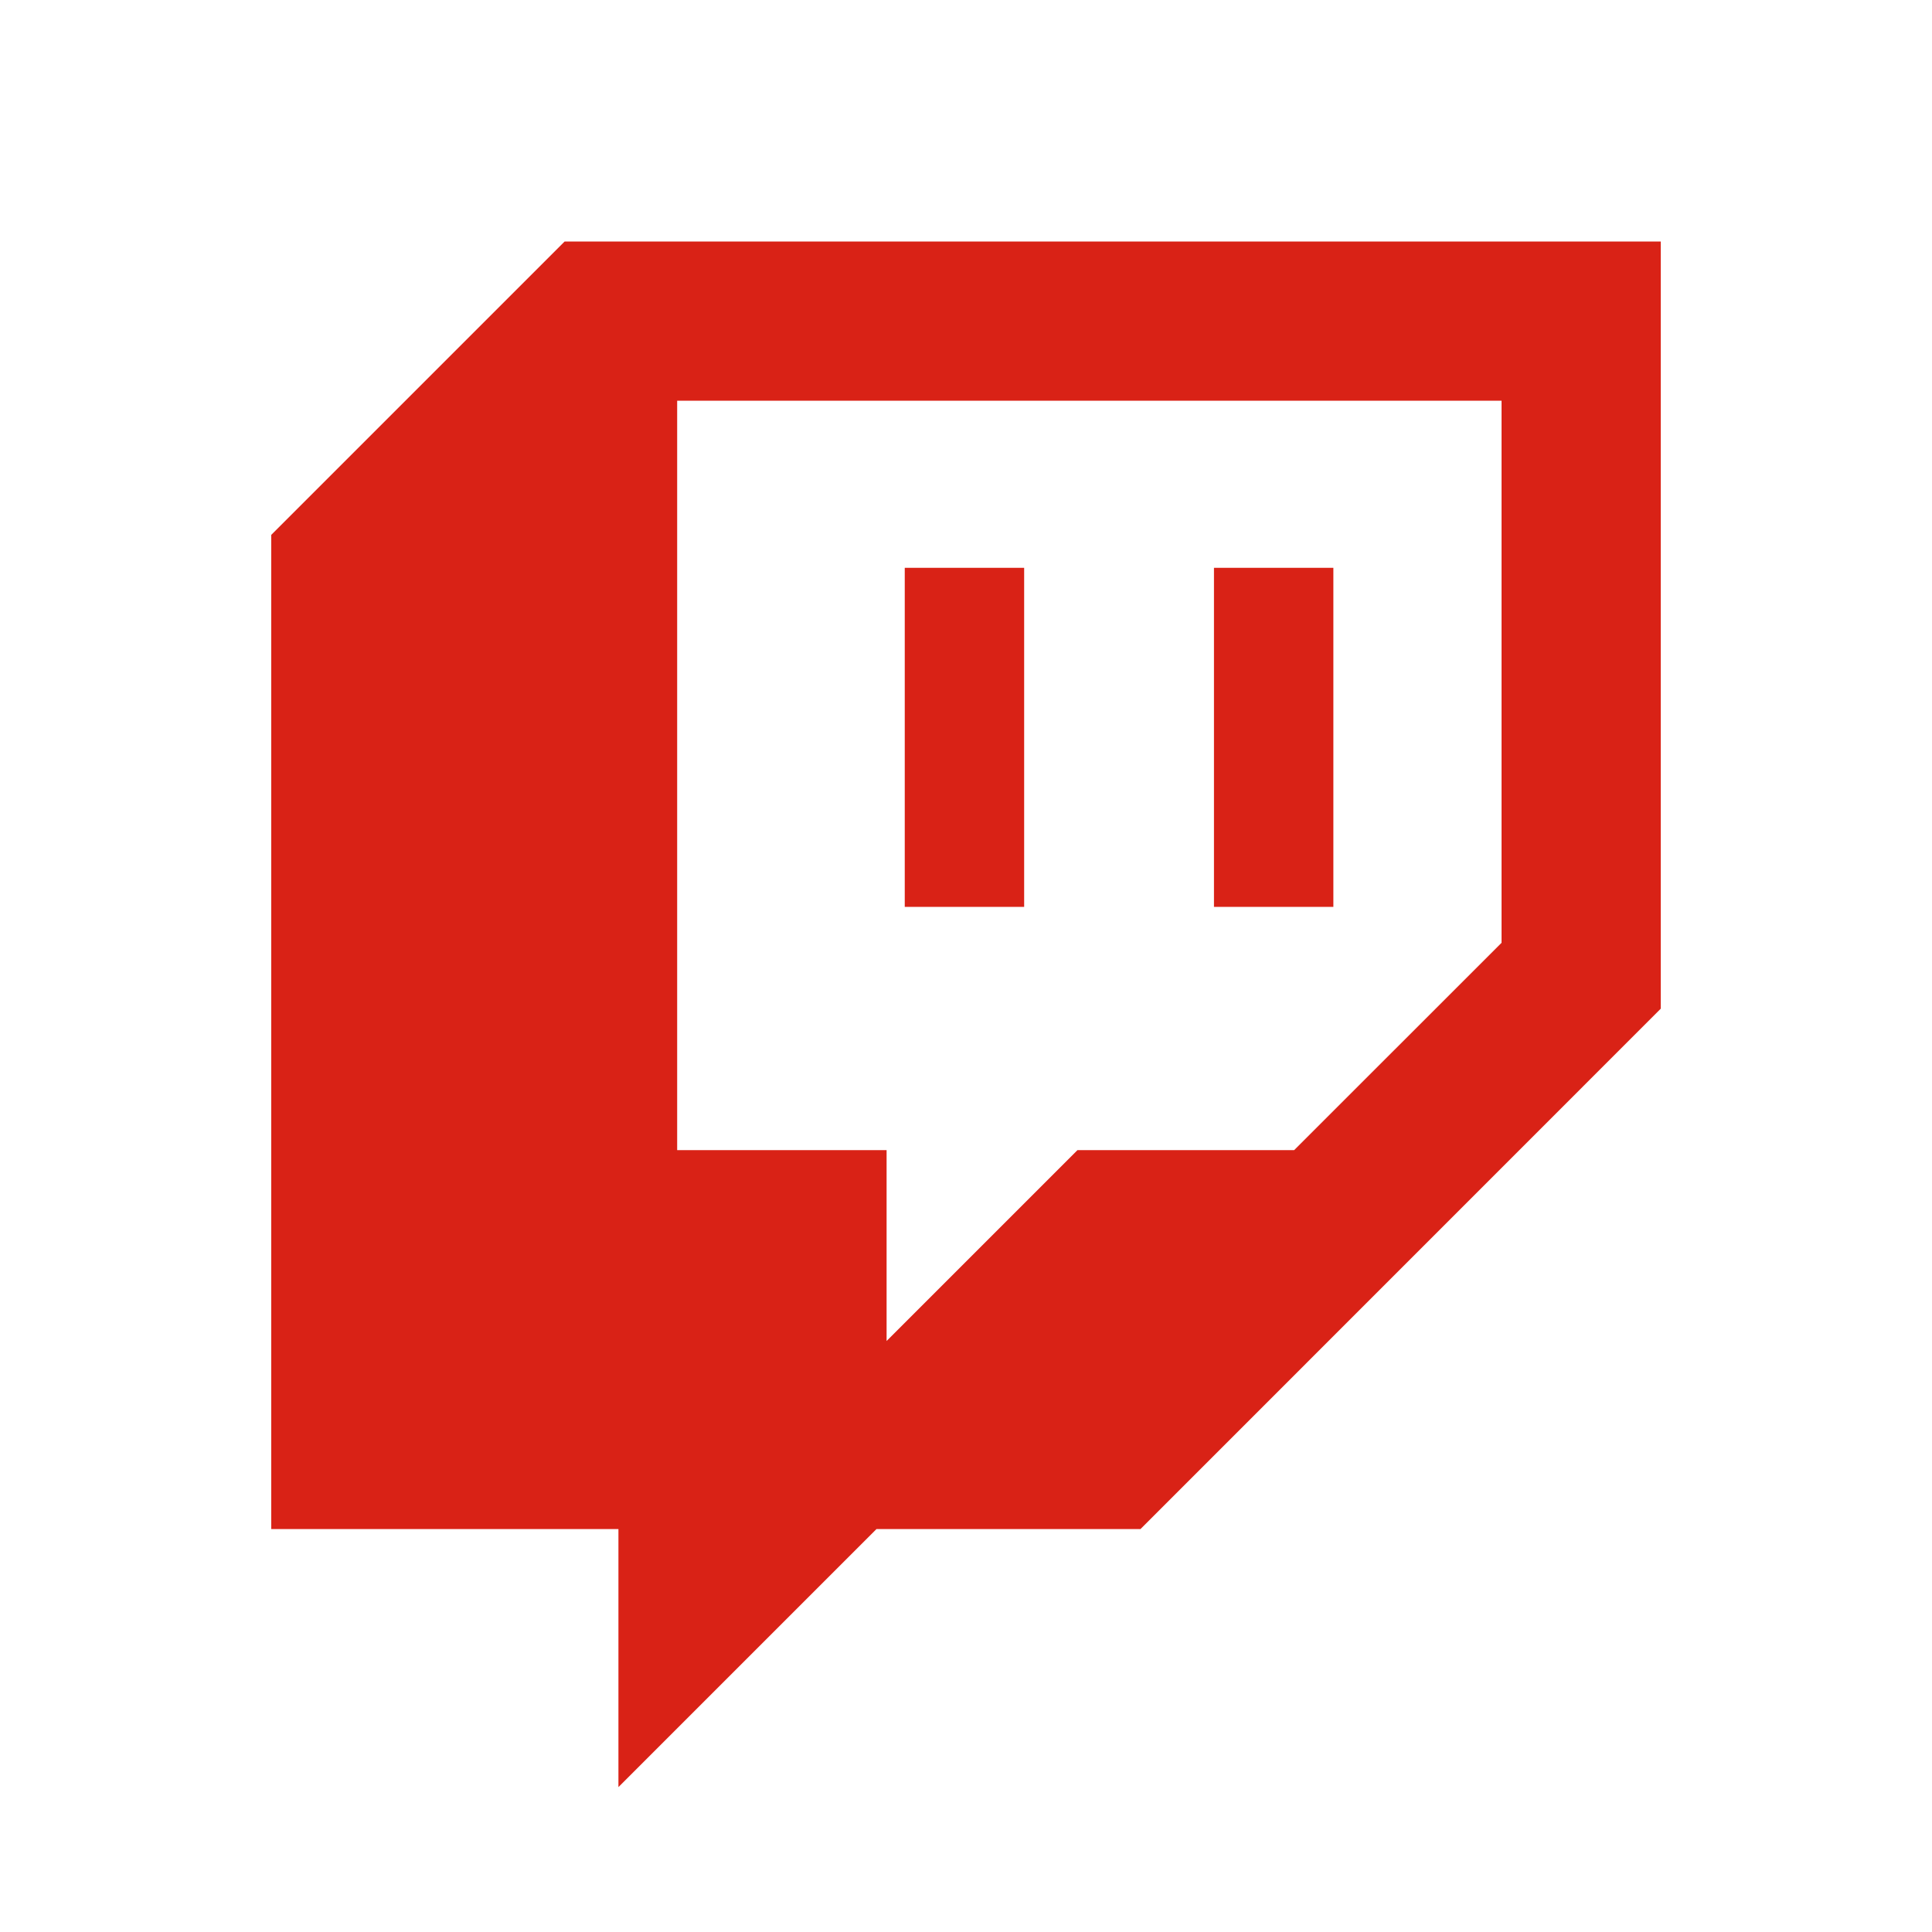 <?xml version="1.0" encoding="UTF-8"?> <svg xmlns="http://www.w3.org/2000/svg" width="20" height="20" viewBox="0 0 20 20" fill="none"><path fill-rule="evenodd" clip-rule="evenodd" d="M5.845 2.5H17.192V10.442L11.806 15.829H9.073L6.402 18.5V15.829H2.808V5.537L5.845 2.5ZM13.397 11.906L15.544 9.76V4.148H7.01V11.906H9.178V13.882L11.154 11.906H13.397Z" fill="#D92216"></path><path fill-rule="evenodd" clip-rule="evenodd" d="M9.366 9.388V5.878H10.602V9.388H9.366ZM12.567 9.388V5.878H13.803V9.388H12.567Z" fill="#D92216"></path></svg> 